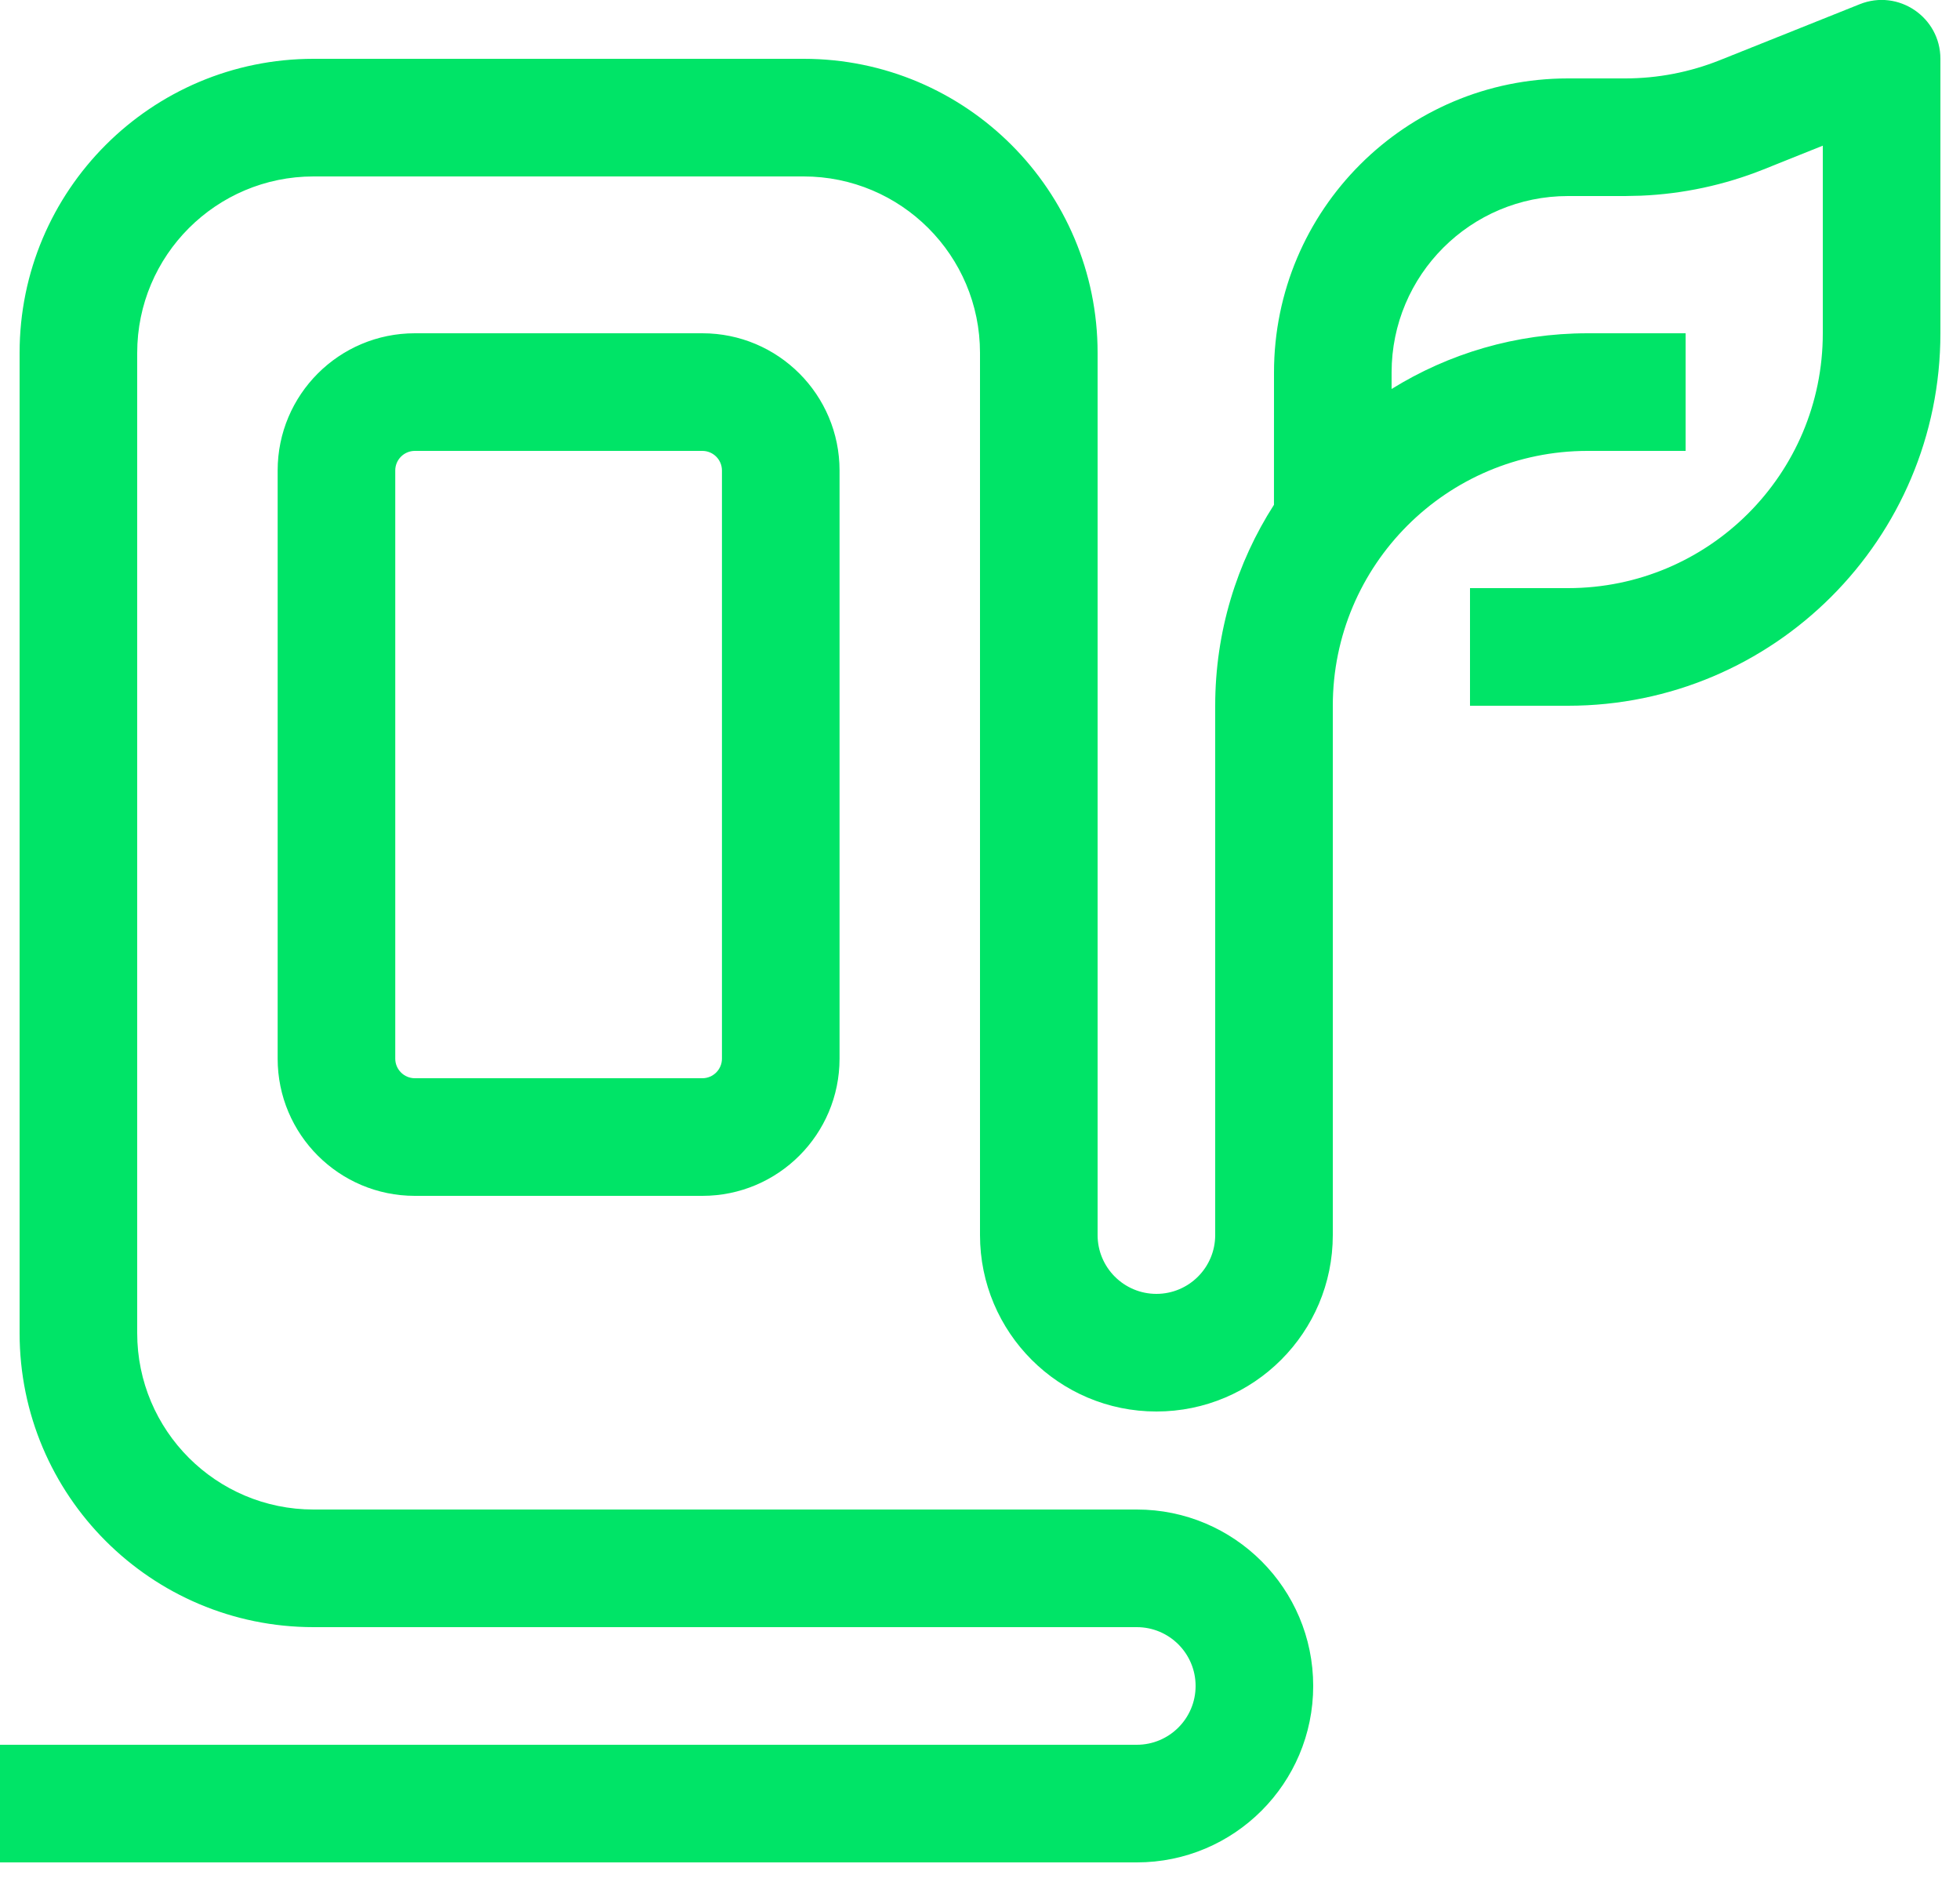<?xml version="1.0" encoding="UTF-8"?> <svg xmlns="http://www.w3.org/2000/svg" xmlns:xlink="http://www.w3.org/1999/xlink" width="50px" height="48px" viewBox="0 0 50 48" version="1.1"><title>Fuel stations</title><g id="Library" stroke="none" stroke-width="1" fill="none" fill-rule="evenodd"><g id="Icons/Outlines/Dispenser" transform="translate(0, -1)" fill="#00E467" fill-rule="nonzero"><path d="M49.5,2.5 L49.5,9.5 C49.5,14.747 45.247,19 40,19 L37.5,19 L37.5,16 L40,16 C43.59,16 46.5,13.09 46.5,9.5 L46.5,4.715 L44.988,5.321 C43.99,5.72 42.933,5.946 41.862,5.991 L41.459,6 L40,6 C37.515,6 35.5,8.015 35.5,10.5 L35.5,10.921 C36.952,10.02 38.665,9.5 40.5,9.5 L43,9.5 L43,12.5 L40.5,12.5 C36.91,12.5 34,15.41 34,19 L34,32.5 C34,34.985 31.985,37 29.5,37 C27.015,37 25,34.985 25,32.5 L25,10 C25,7.515 22.985,5.5 20.5,5.5 L8,5.5 C5.515,5.5 3.5,7.515 3.5,10 L3.5,35 C3.5,37.485 5.515,39.5 8,39.5 L29,39.5 C31.485,39.5 33.5,41.515 33.5,44 C33.5,46.485 31.485,48.5 29,48.5 L0,48.5 L0,45.5 L29,45.5 C29.828,45.5 30.5,44.828 30.5,44 C30.5,43.172 29.828,42.5 29,42.5 L8,42.5 C3.858,42.5 0.5,39.142 0.5,35 L0.5,10 C0.5,5.858 3.858,2.5 8,2.5 L20.5,2.5 C24.642,2.5 28,5.858 28,10 L28,32.5 C28,33.328 28.672,34 29.5,34 C30.328,34 31,33.328 31,32.5 L31,19 C31,17.113 31.55,15.354 32.499,13.875 L32.5,10.5 C32.5,6.358 35.858,3 40,3 L41.459,3 C42.286,3 43.106,2.842 43.873,2.535 L47.443,1.107 C48.428,0.713 49.5,1.439 49.5,2.5 Z M17.917,9.5 C19.85,9.5 21.417,11.067 21.417,13 L21.417,28 C21.417,29.933 19.85,31.5 17.917,31.5 L10.583,31.5 C8.65,31.5 7.083,29.933 7.083,28 L7.083,13 C7.083,11.067 8.65,9.5 10.583,9.5 L17.917,9.5 Z M17.917,12.5 L10.583,12.5 C10.307,12.5 10.083,12.724 10.083,13 L10.083,28 C10.083,28.276 10.307,28.5 10.583,28.5 L17.917,28.5 C18.193,28.5 18.417,28.276 18.417,28 L18.417,13 C18.417,12.724 18.193,12.5 17.917,12.5 Z" id="Fuel-stations"></path></g></g></svg> 